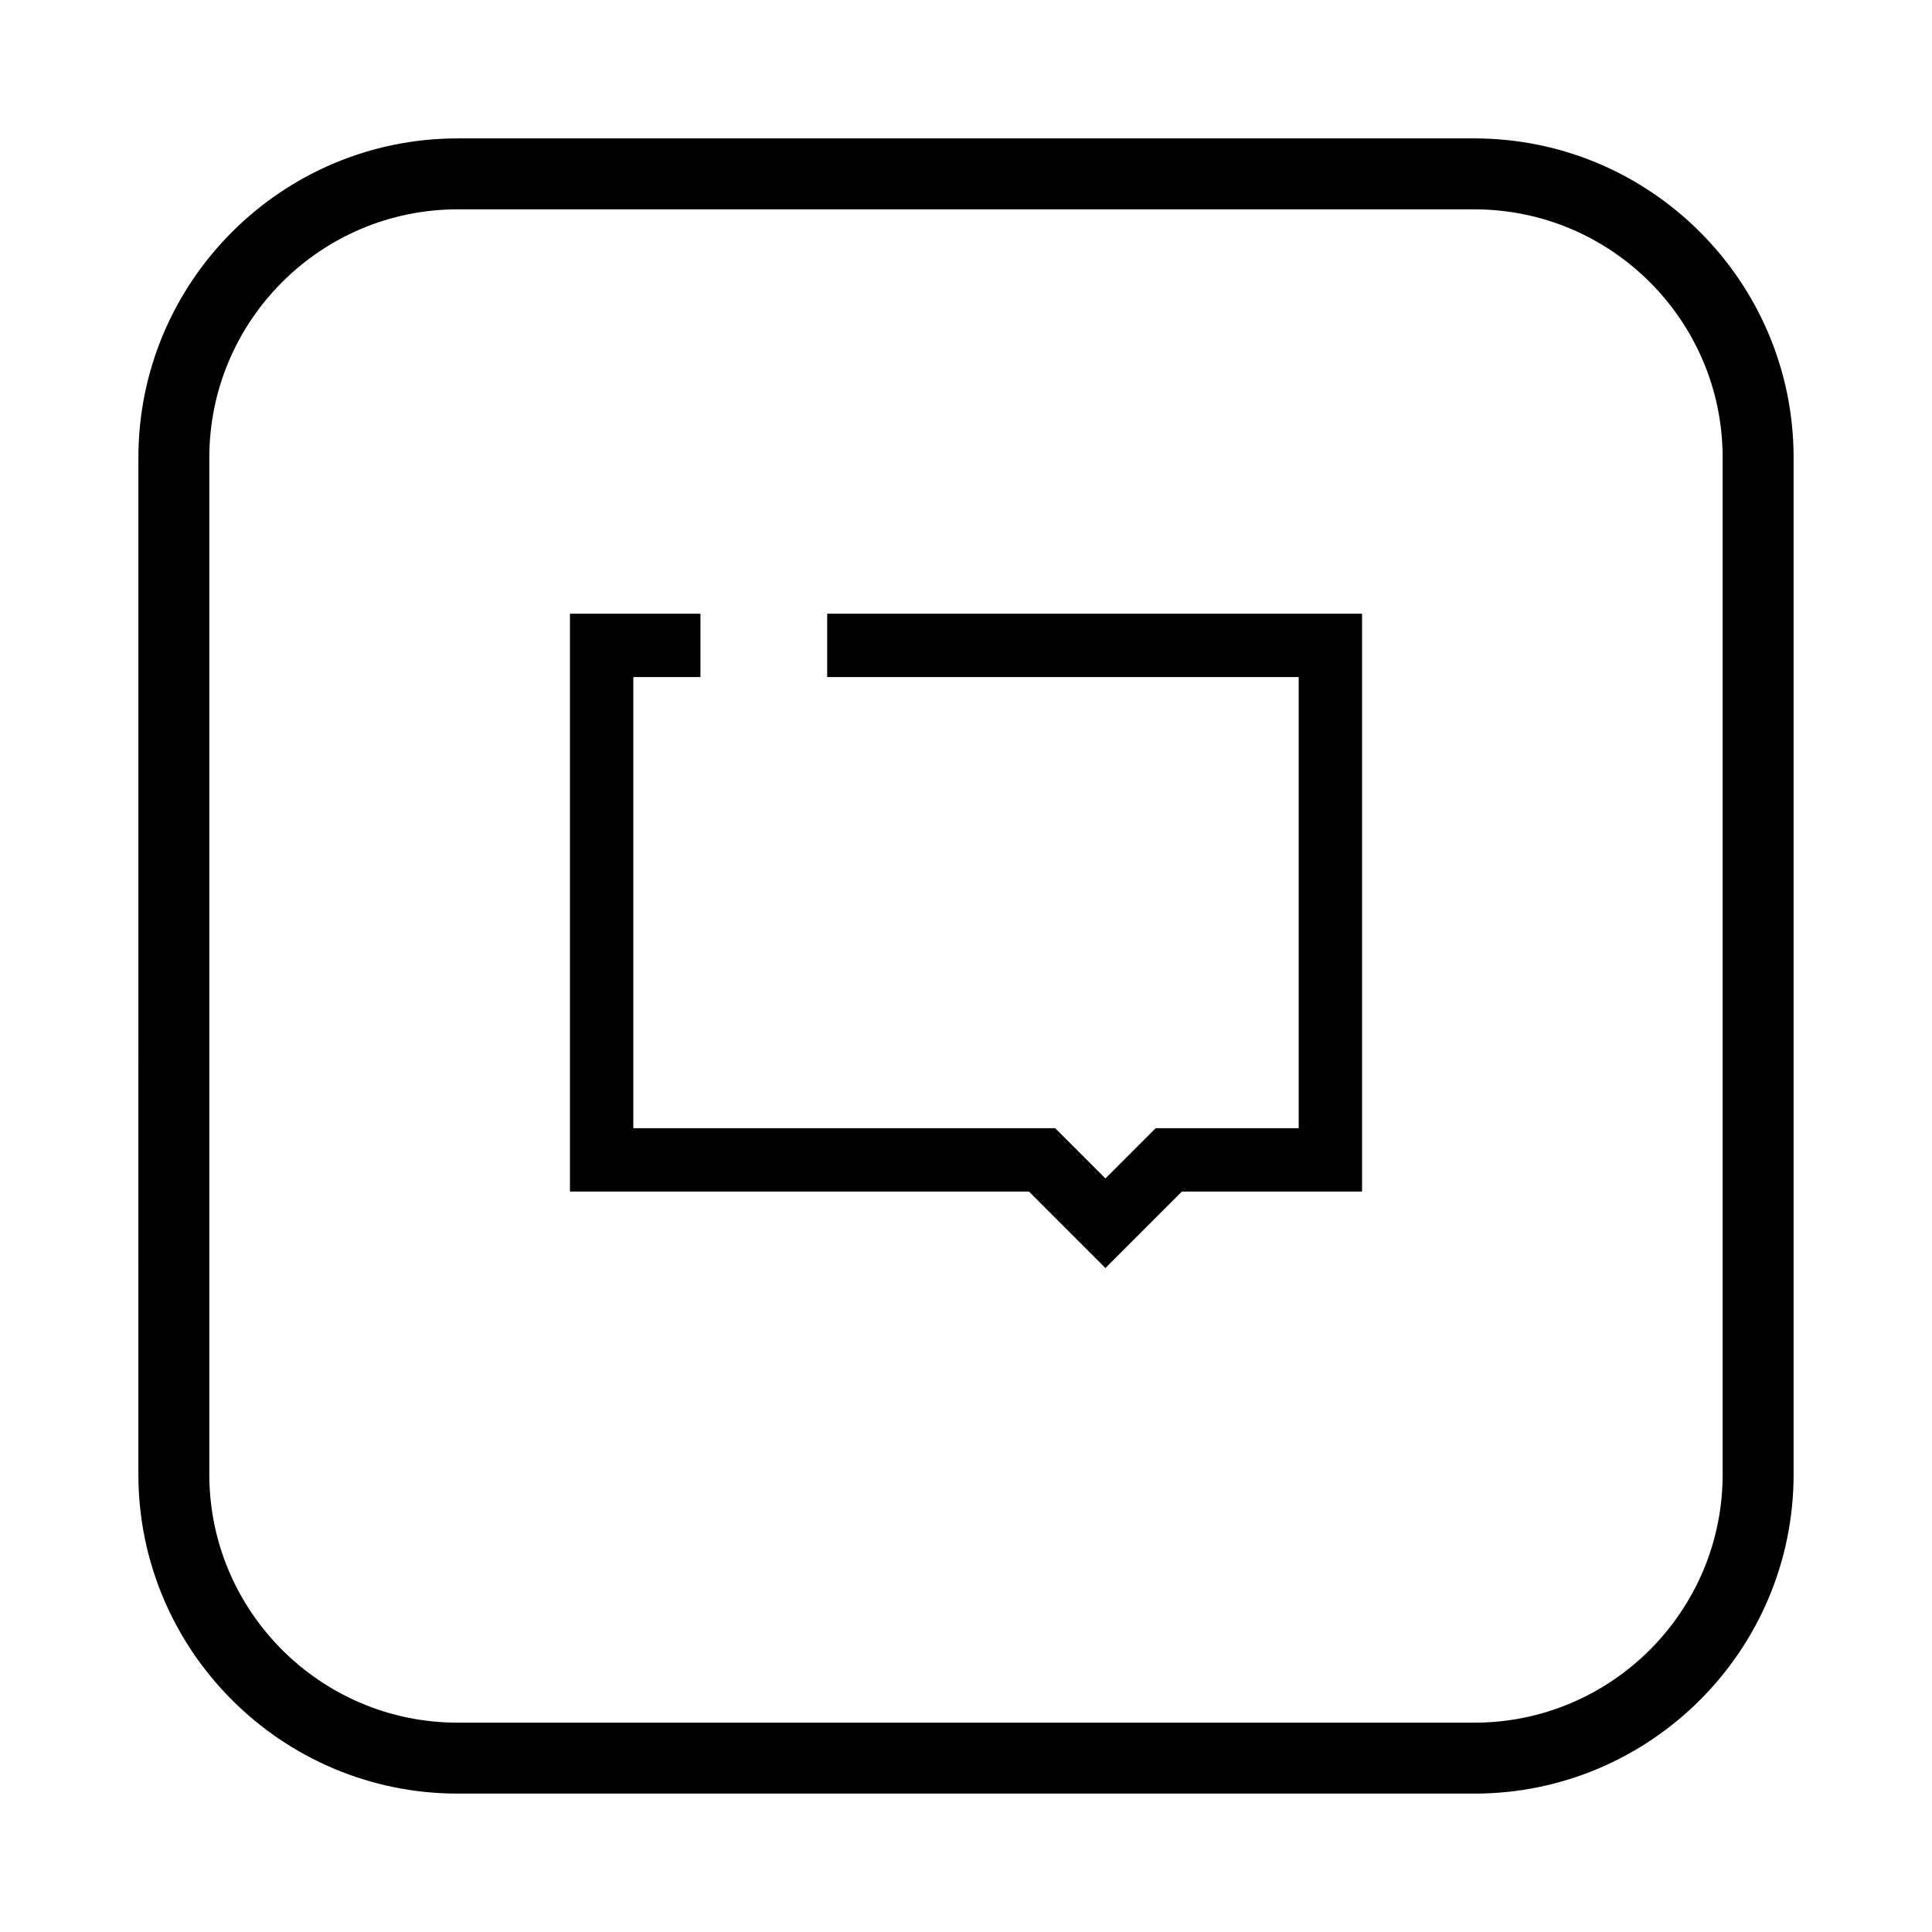 <?xml version="1.0" encoding="UTF-8"?>
<!-- Uploaded to: ICON Repo, www.svgrepo.com, Generator: ICON Repo Mixer Tools -->
<svg fill="#000000" width="800px" height="800px" version="1.1" viewBox="144 144 512 512" xmlns="http://www.w3.org/2000/svg">
 <g>
  <path d="m534.72 619.32h-269.45c-46.645 0-84.598-37.949-84.598-84.594l0.004-269.45c0-46.645 37.949-84.598 84.598-84.598h269.45c46.645 0 84.598 37.949 84.598 84.598v269.45c0 46.648-37.953 84.598-84.598 84.598zm-269.45-419.84c-36.281 0-65.801 29.516-65.801 65.797v269.45c0 36.281 29.516 65.797 65.801 65.797h269.45c36.281 0 65.801-29.516 65.801-65.797v-269.45c0-36.281-29.516-65.797-65.801-65.797z"/>
  <path d="m363.21 306.64v16.793h124.96v119.55h-37.902l-13.32 13.32-13.32-13.32h-111.79v-119.55h17.789v-16.793h-34.582v153.13h121.63l20.273 20.273 20.273-20.273h47.742v-153.13z"/>
 </g>
</svg>